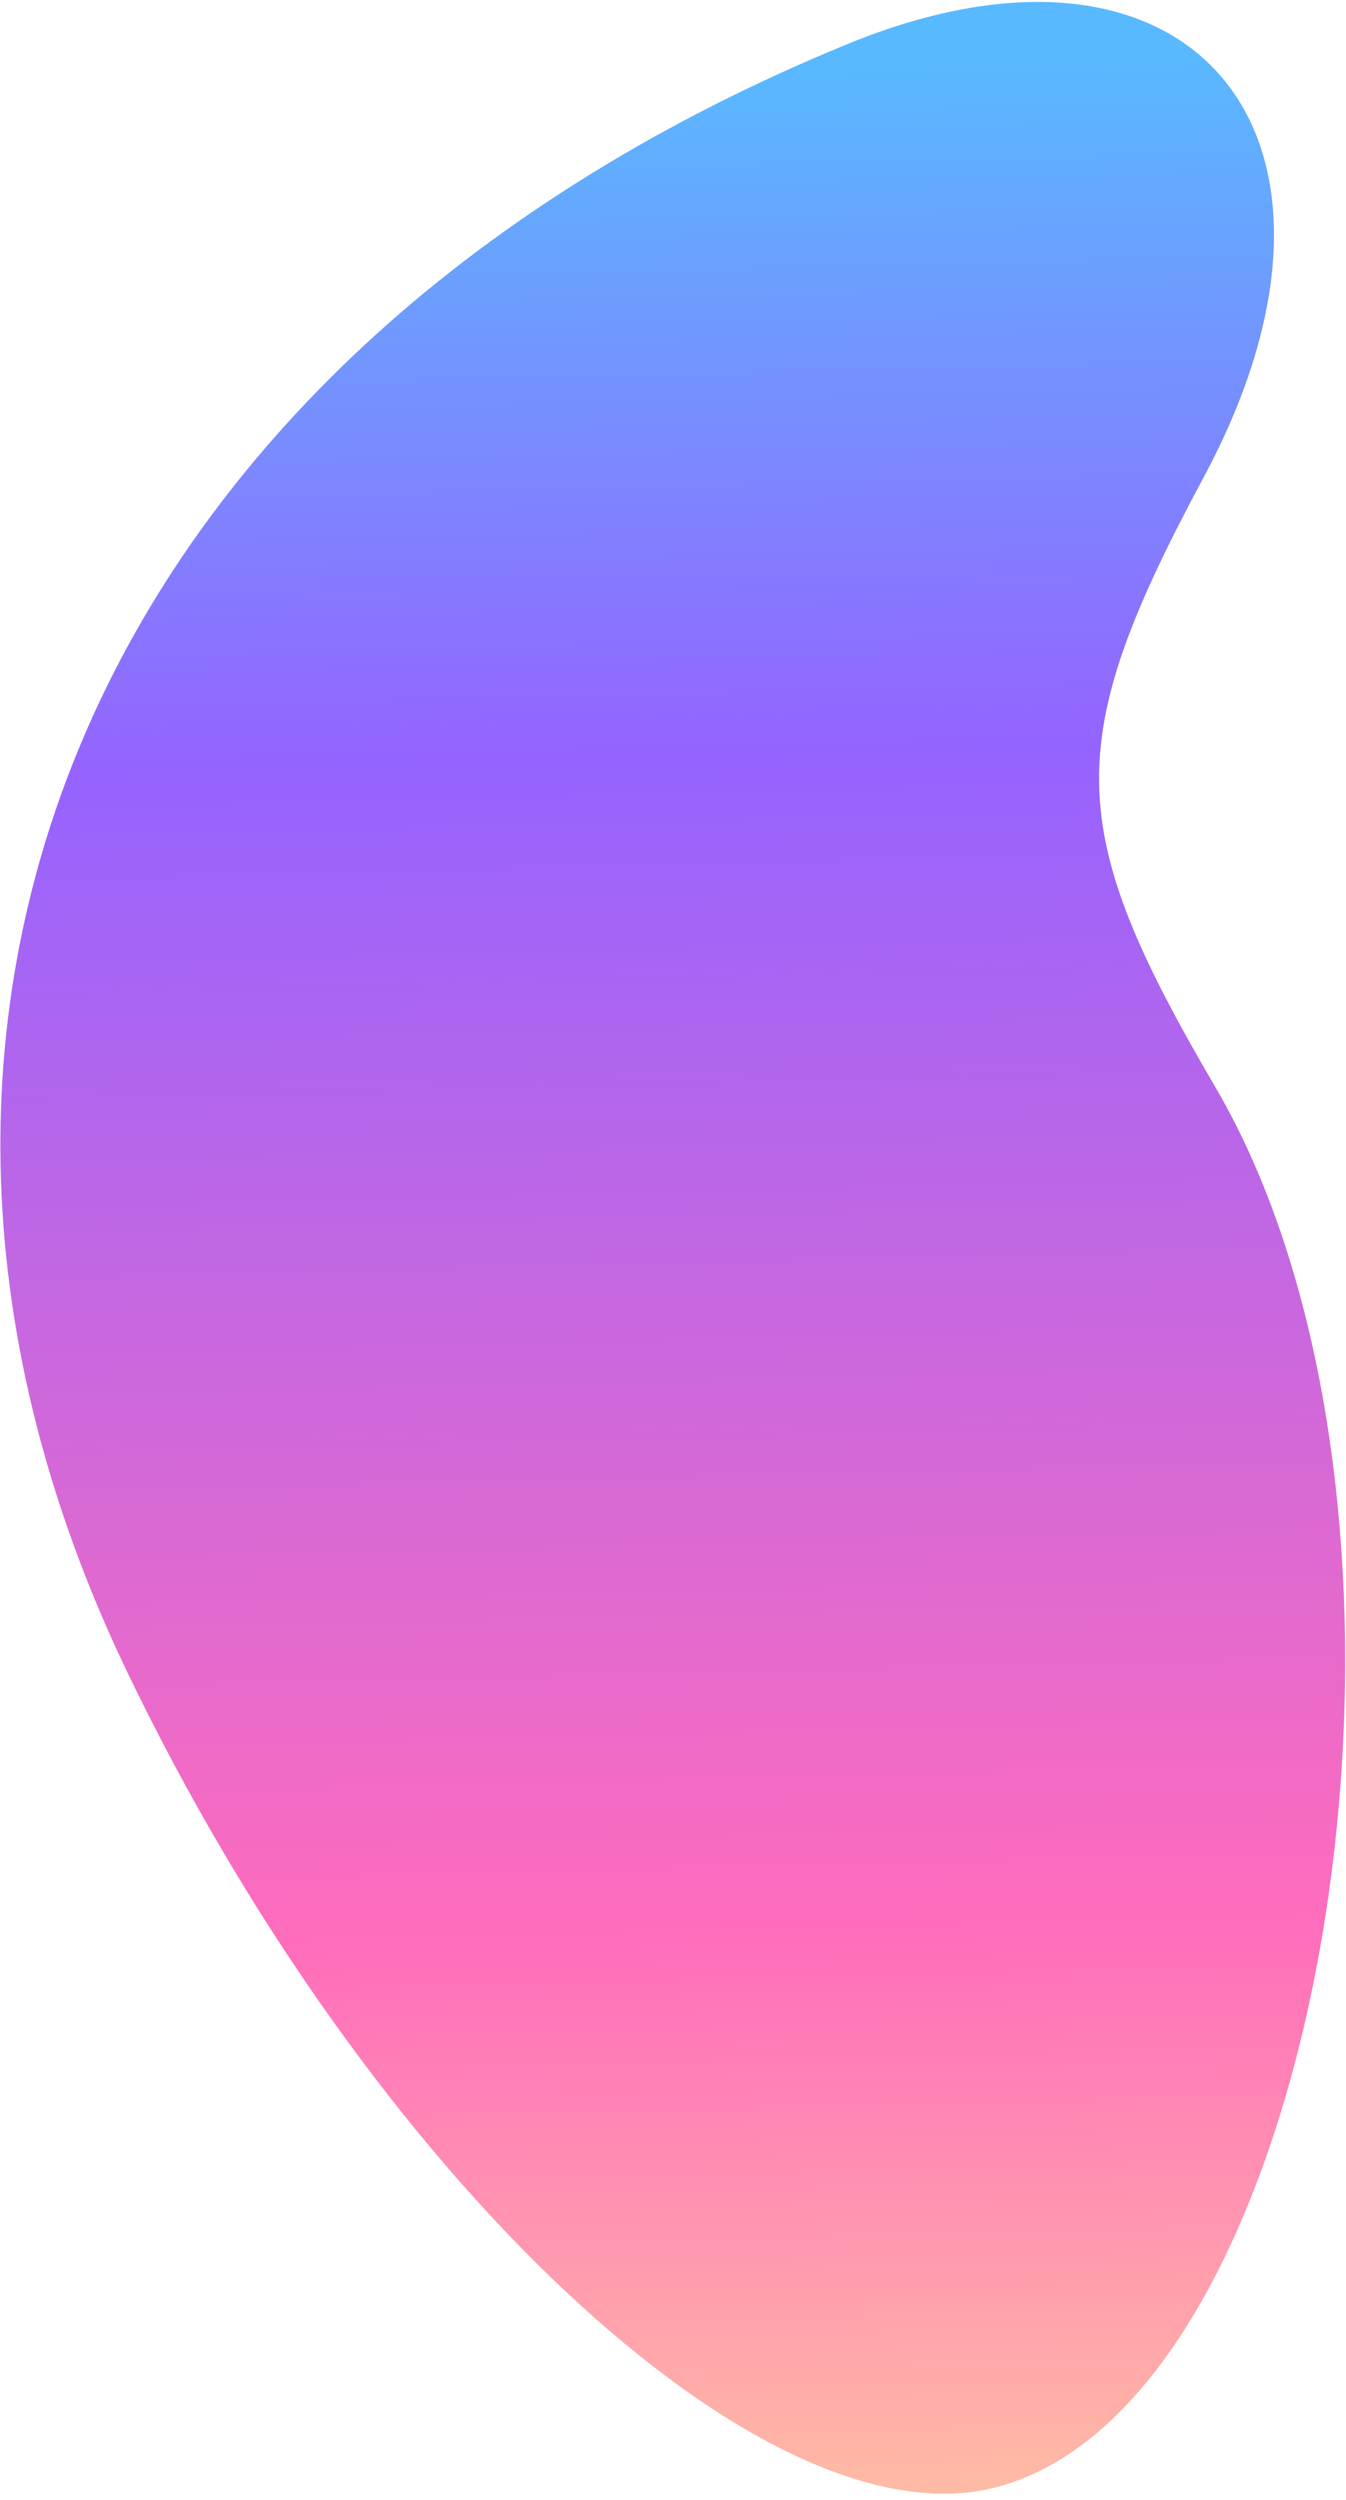 <?xml version="1.0" encoding="UTF-8"?> <svg xmlns="http://www.w3.org/2000/svg" width="160" height="297" viewBox="0 0 160 297" fill="none"><path d="M15.079 198.56C-22.587 120.113 12.201 41.572 100.702 5.251C141.846 -11.636 164.811 16.226 143.092 56.684C126.194 88.159 126.381 98.319 144.414 129.059C174.493 180.336 158.044 285.311 118.33 295.532C90.807 302.612 43.873 258.533 15.079 198.56Z" fill="url(#paint0_linear_284_2262)"></path><defs><linearGradient id="paint0_linear_284_2262" x1="41.107" y1="304.867" x2="33.986" y2="9.316" gradientUnits="userSpaceOnUse"><stop stop-color="#FFC3A2"></stop><stop offset="0.252" stop-color="#FF6CBC"></stop><stop offset="0.724" stop-color="#9563FF"></stop><stop offset="1" stop-color="#59B9FF"></stop></linearGradient></defs></svg> 